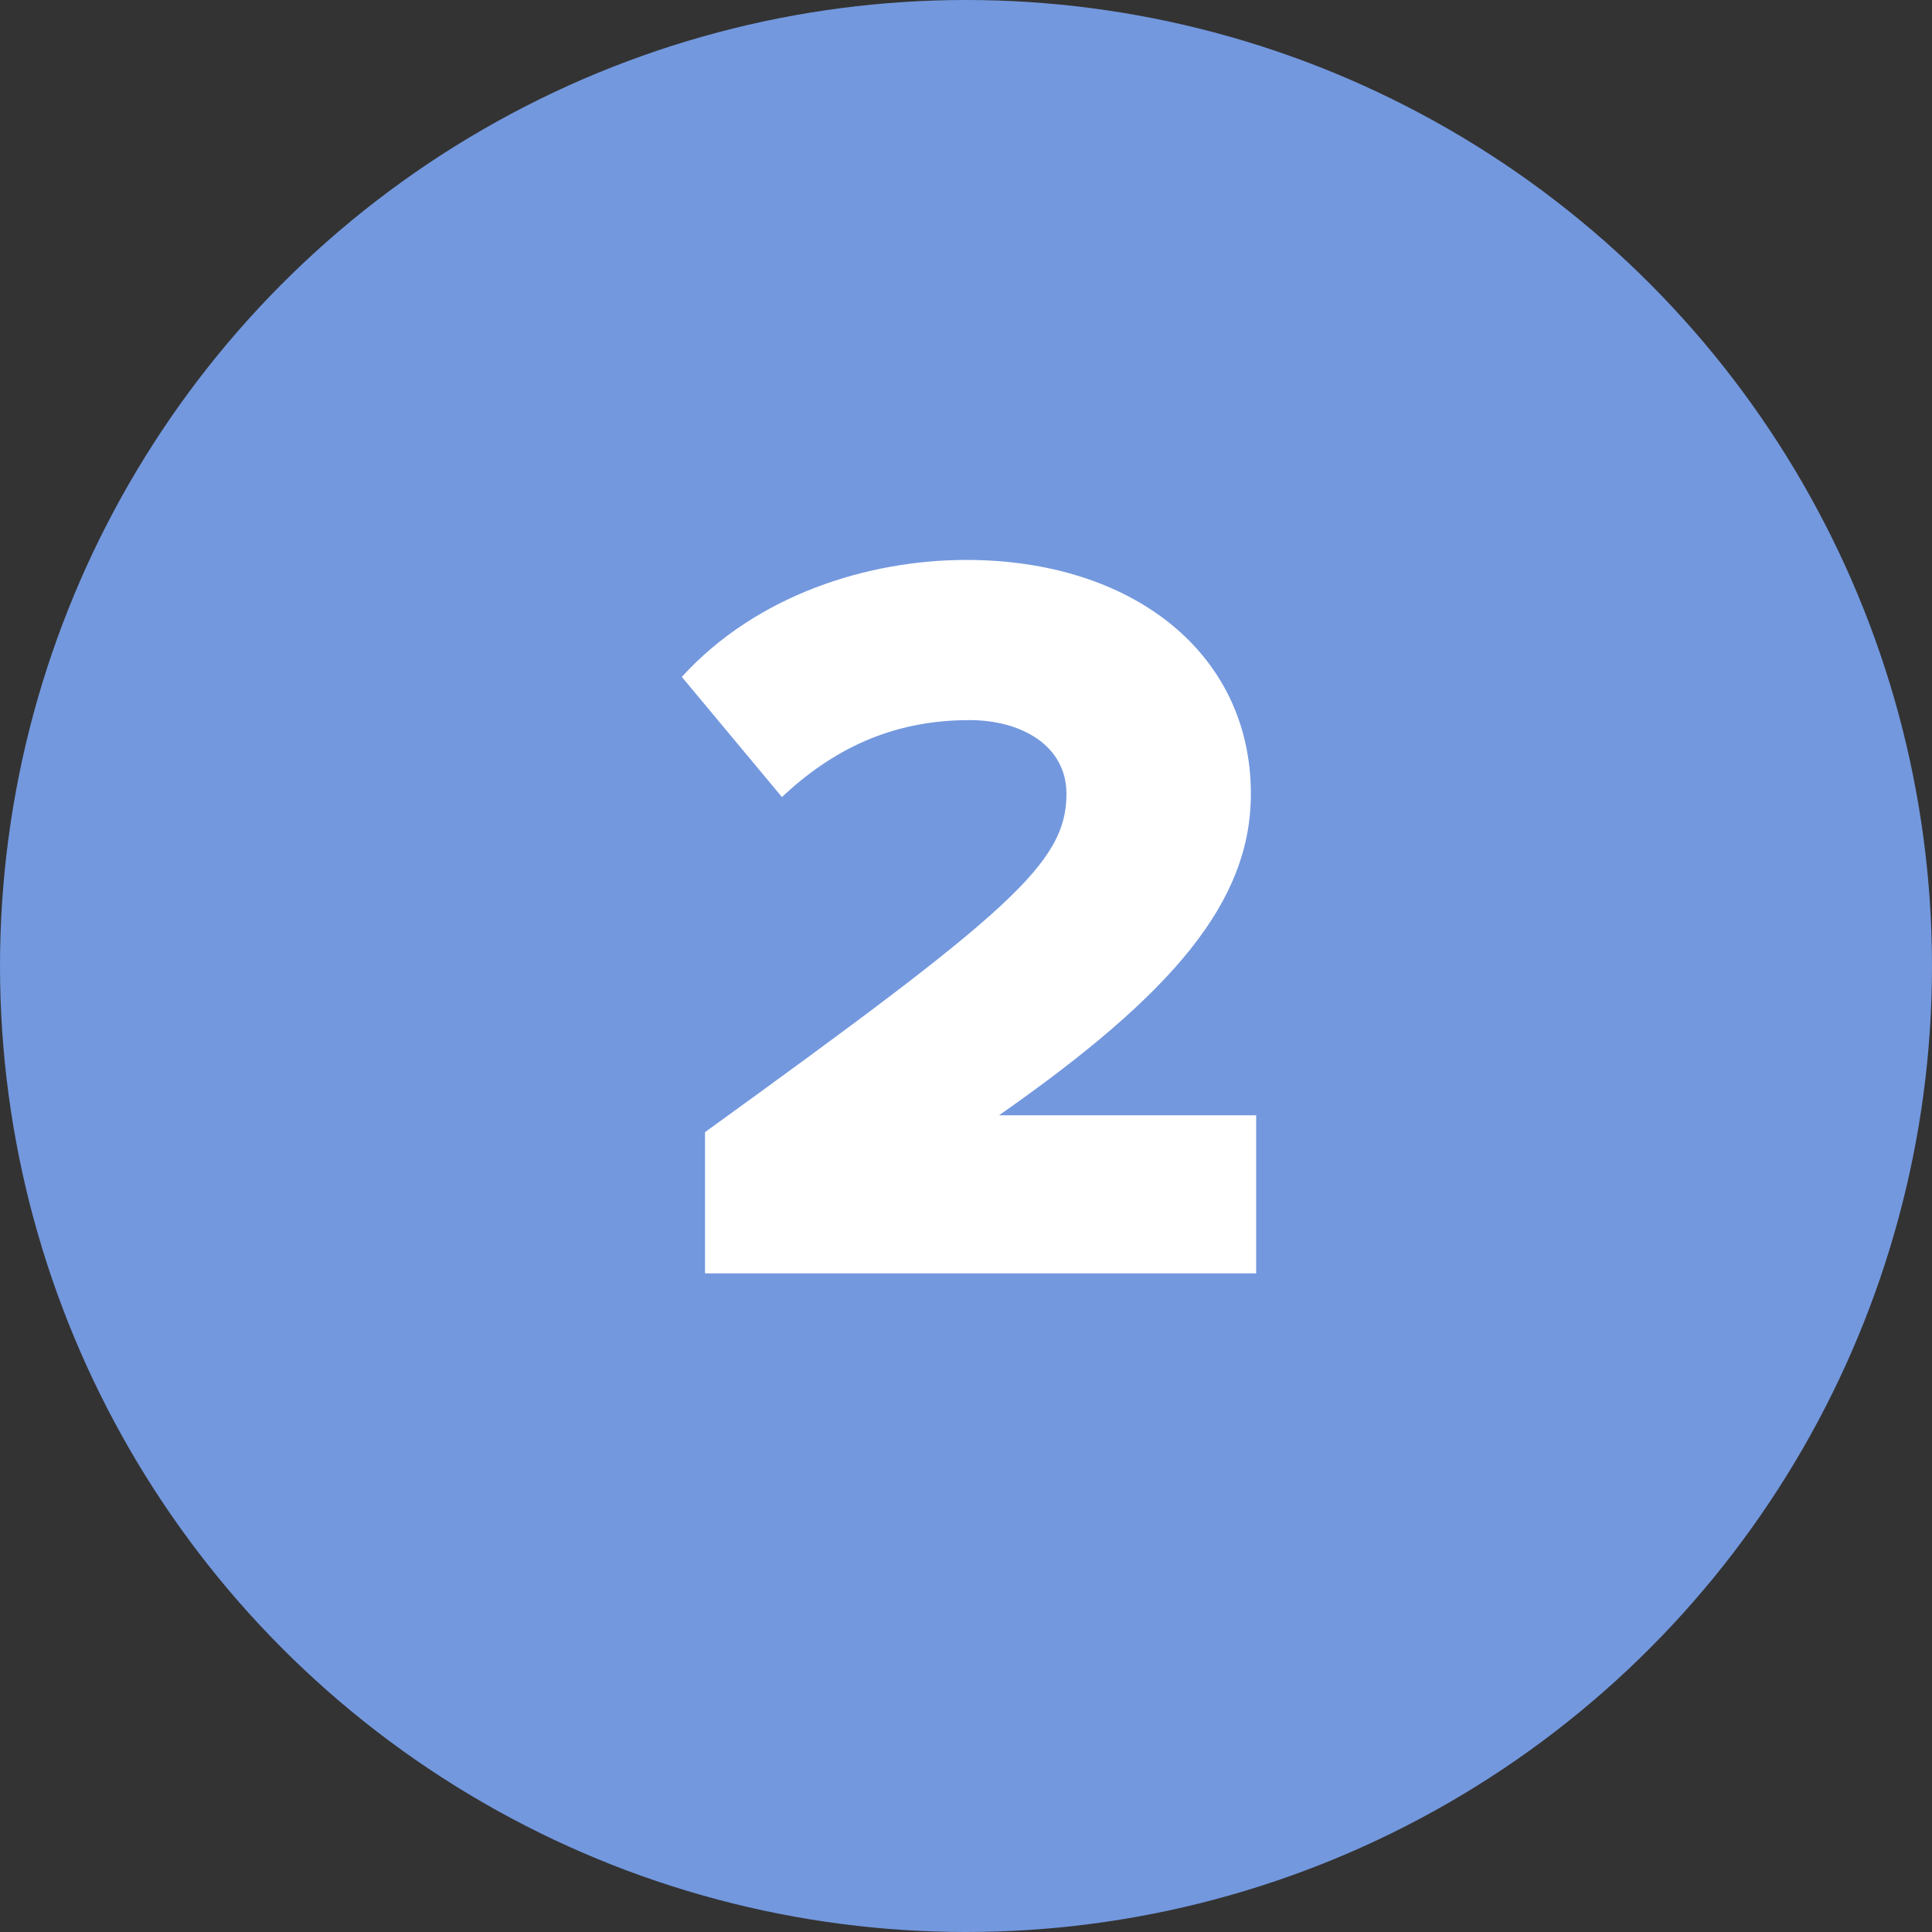 <?xml version="1.0" encoding="UTF-8"?> <svg xmlns="http://www.w3.org/2000/svg" width="44" height="44" viewBox="0 0 44 44" fill="none"><rect x="0" y="0" width="44" height="44" fill="#333333" stroke="none"/> <circle cx="22" cy="22" r="22" fill="#7398DE"></circle> <path d="M28.608 29H16.056V25.784C22.992 20.768 24.288 19.664 24.288 18.08C24.288 16.976 23.256 16.4 22.08 16.4C20.304 16.4 18.96 17.072 17.808 18.152L15.528 15.416C17.232 13.544 19.776 12.752 22.008 12.752C25.776 12.752 28.488 14.864 28.488 18.08C28.488 20.528 26.736 22.616 22.752 25.4H28.608V29Z" fill="white"></path> </svg> 